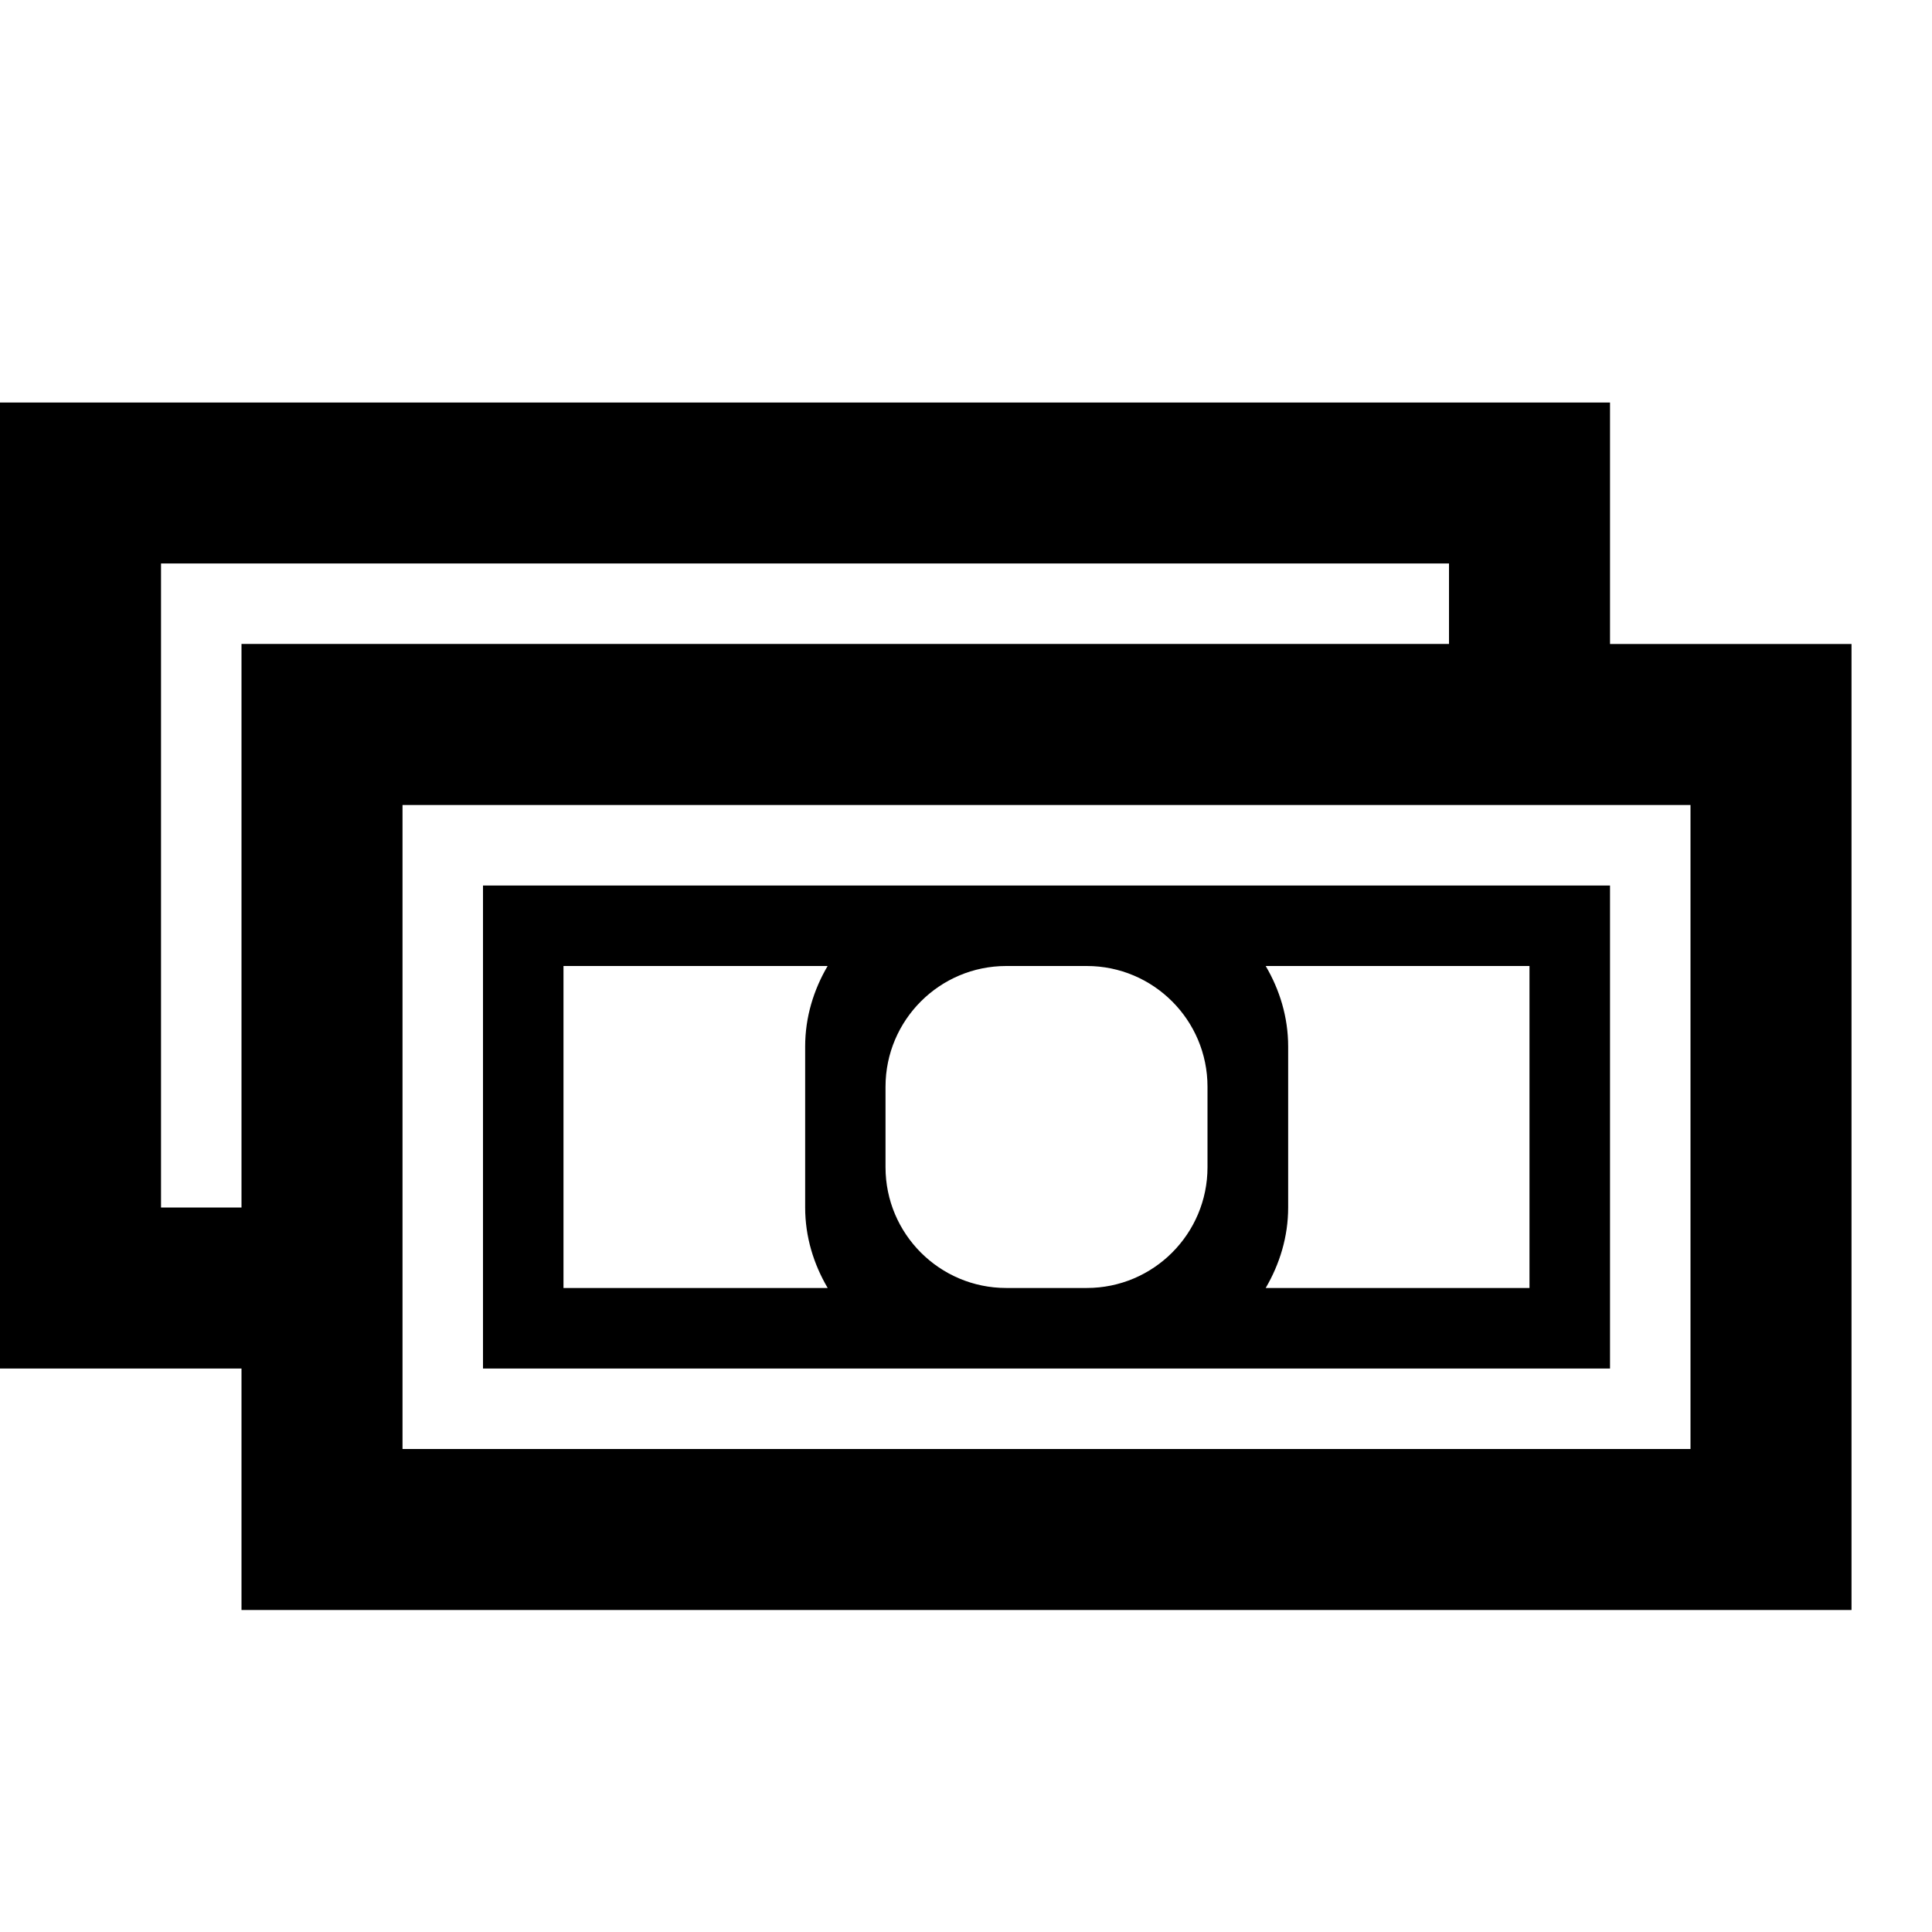 <?xml version="1.0" encoding="utf-8"?>
<!DOCTYPE svg PUBLIC "-//W3C//DTD SVG 1.1//EN" "http://www.w3.org/Graphics/SVG/1.1/DTD/svg11.dtd">
<svg version="1.1" xmlns="http://www.w3.org/2000/svg" xmlns:xlink="http://www.w3.org/1999/xlink" width="32" height="32" viewBox="0 0 32 32">

	<path d="M26.667 10.667v-4h-26.667v16h4v4h26.667v-16h-4zM4 20h-1.333v-10.667h21.333v1.333h-20v9.333zM28 24h-21.333v-10.667h21.333v10.667zM8 14.667v8h18.667v-8h-18.667zM9.333 21.333v-5.333h4.375c-0.231 0.393-0.372 0.847-0.372 1.333v2.667c0 0.487 0.141 0.939 0.373 1.333h-4.376zM20 19.333c0 1.104-0.896 2-2 2h-1.333c-1.104 0-2-0.896-2-2v-1.333c0-1.104 0.896-2 2-2h1.333c1.104 0 2 0.896 2 2v1.333zM25.333 21.333h-4.369c0.231-0.395 0.372-0.847 0.372-1.333v-2.667c0-0.487-0.141-0.94-0.372-1.333h4.369v5.333z"></path>
</svg>
